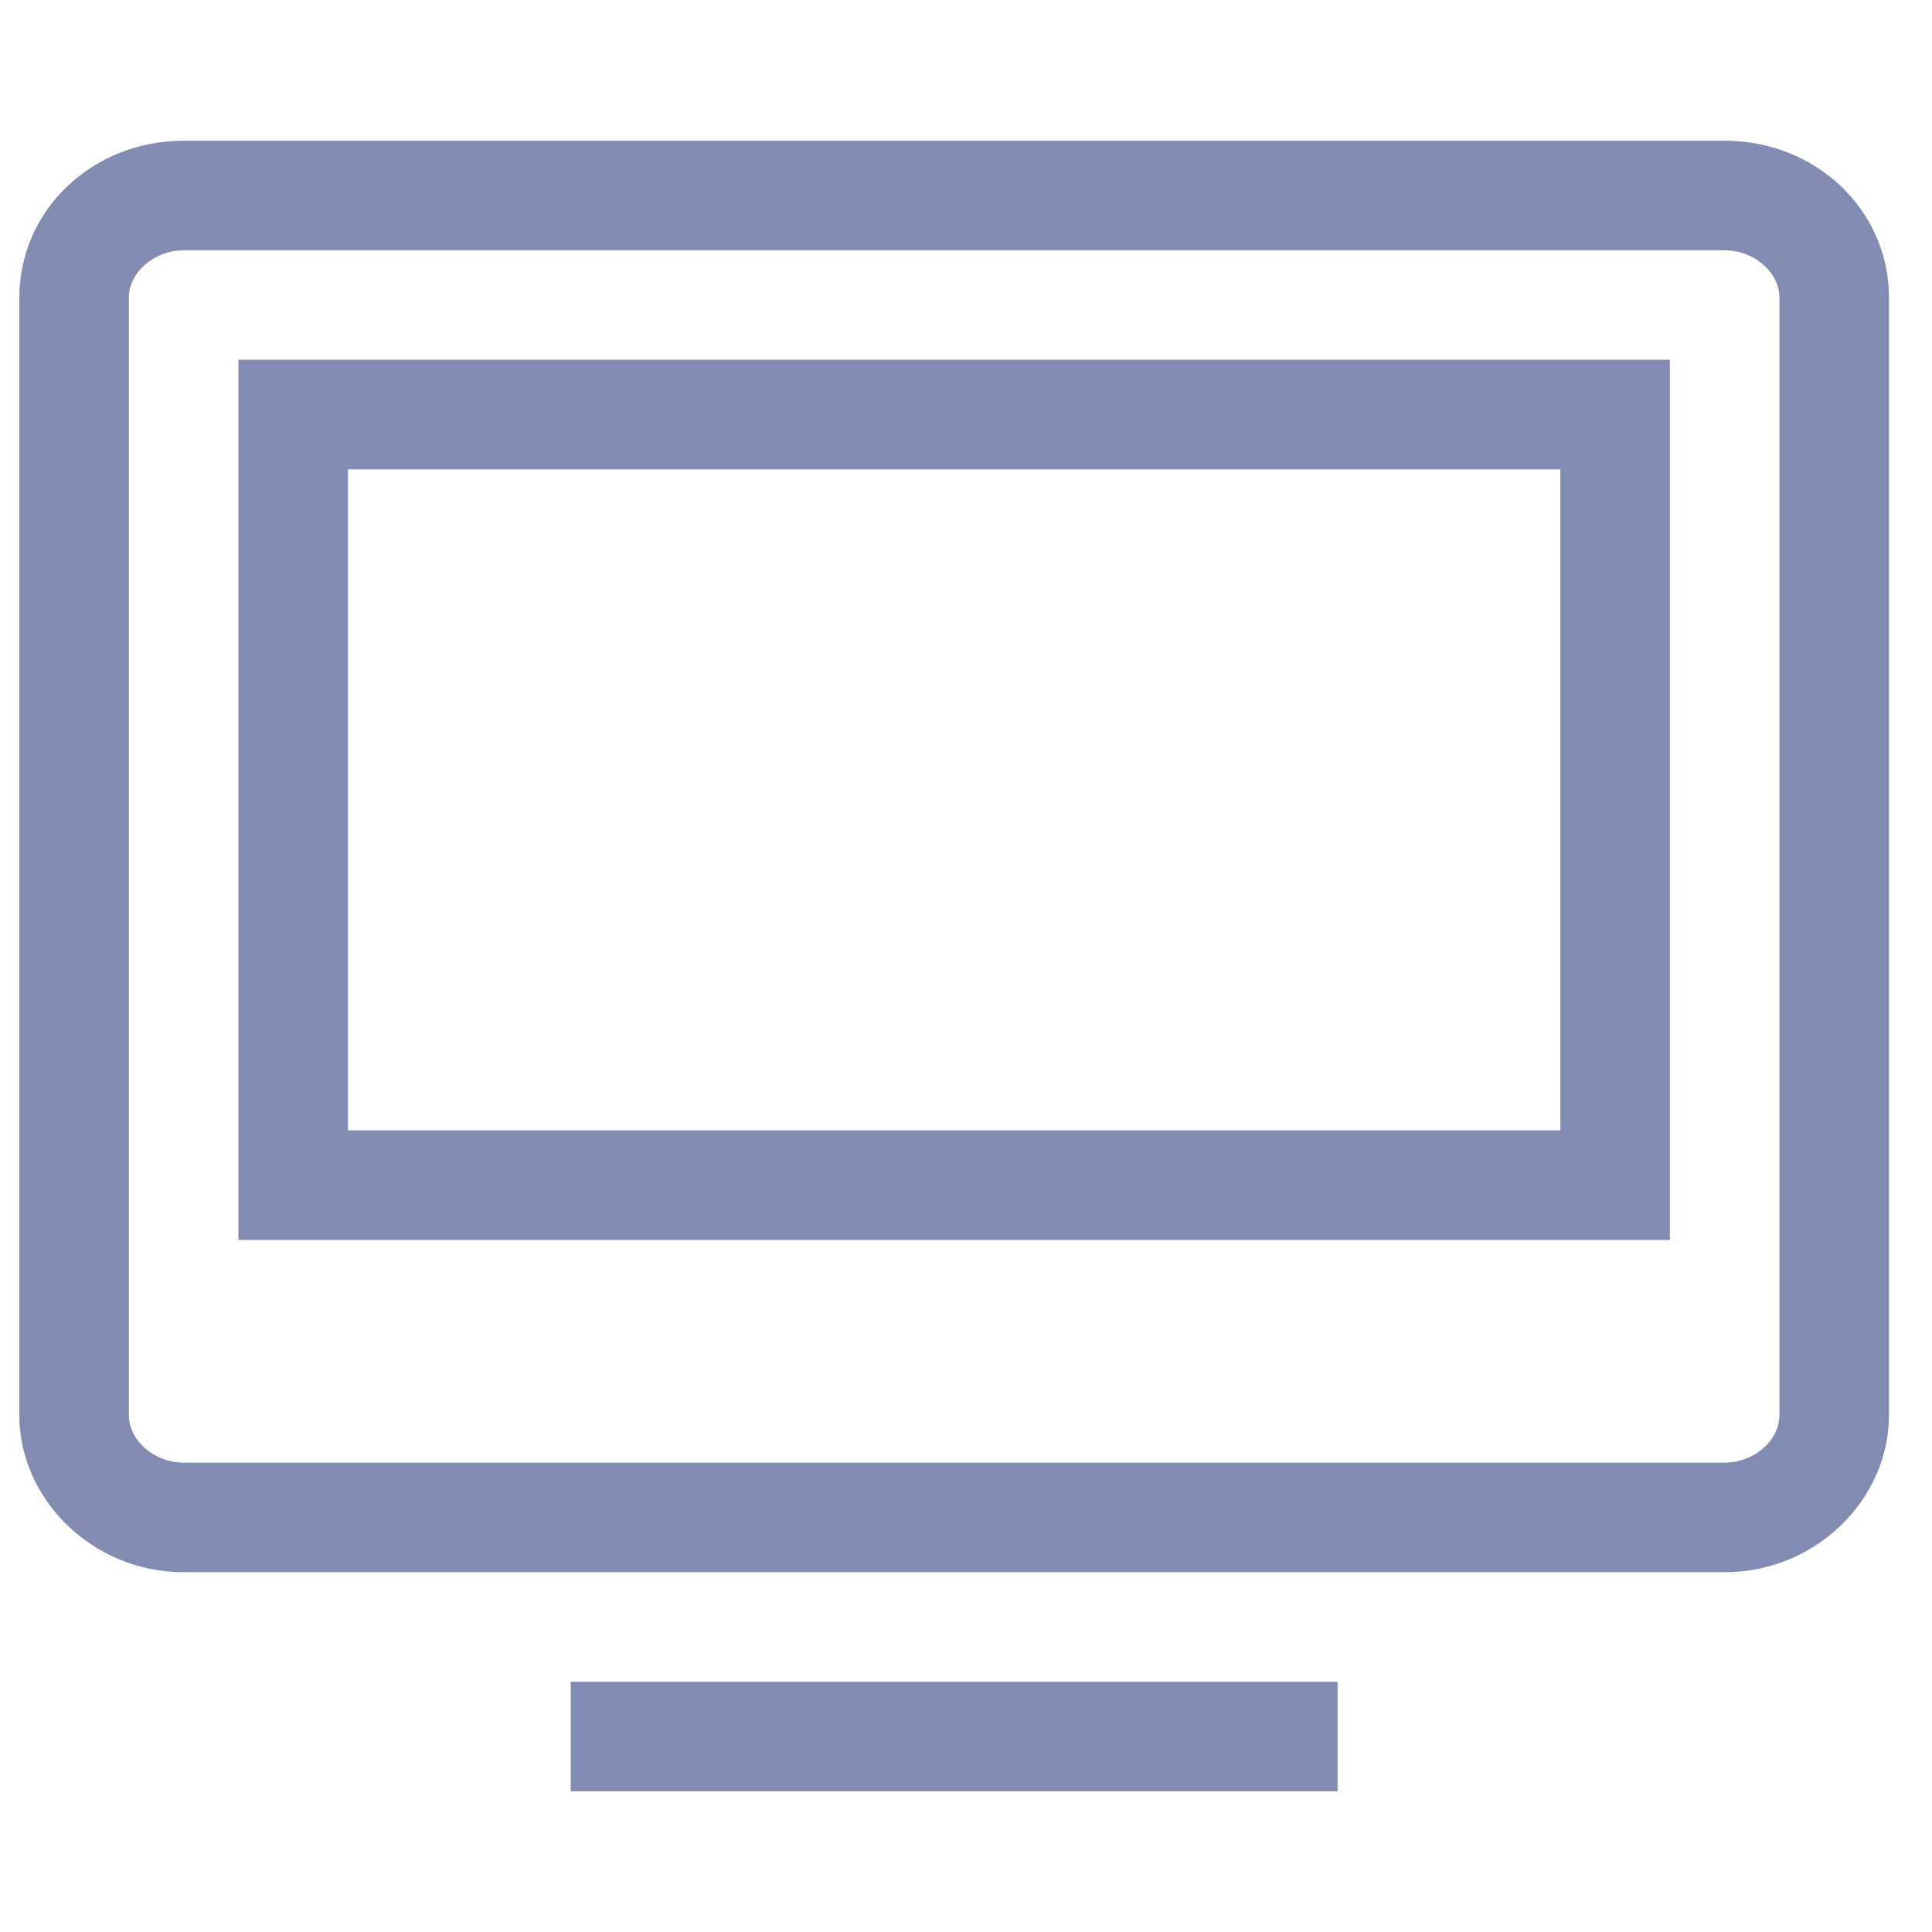 <svg xmlns="http://www.w3.org/2000/svg" width="31" height="31" viewBox="0 0 31 31" fill="none">
<g clip-path="url(#clip0_2_31)">
    <path d="M3.826 19.895H26.794V5.773H3.826V19.895ZM5.583 7.531H25.037V18.137H5.583V7.531ZM27.673 2.258H2.947C1.482 2.258 0.31 3.371 0.31 4.777V22.707C0.31 24.055 1.482 25.227 2.947 25.227H27.673C29.138 25.227 30.31 24.055 30.31 22.707V4.777C30.31 3.371 29.138 2.258 27.673 2.258ZM28.552 22.707C28.552 23.117 28.142 23.469 27.673 23.469H2.947C2.478 23.469 2.068 23.117 2.068 22.707V4.777C2.068 4.367 2.478 4.016 2.947 4.016H27.673C28.142 4.016 28.552 4.367 28.552 4.777V22.707ZM9.158 26.984H21.462V28.742H9.158V26.984Z" fill="#828BB2"/>
</g>
<defs>
    <clipPath id="clip0_2_31">
    <rect width="30" height="30" fill="white" transform="matrix(1 0 0 -1 0.31 30.5)"/>
    </clipPath>
</defs>
</svg>